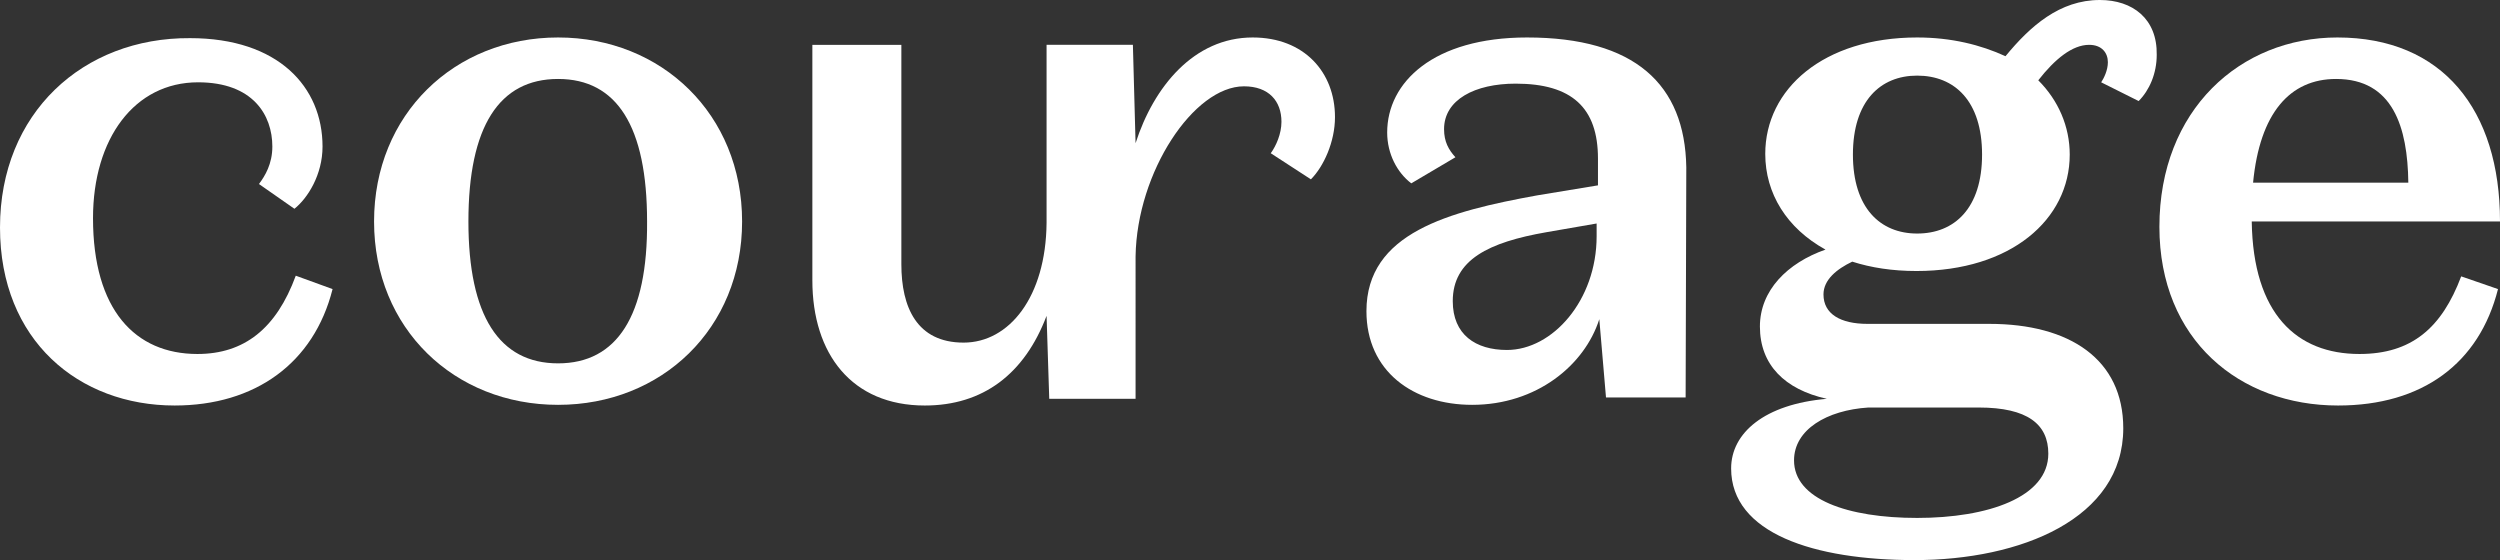<?xml version="1.0" encoding="utf-8"?>
<!-- Generator: Adobe Illustrator 25.4.1, SVG Export Plug-In . SVG Version: 6.00 Build 0)  -->
<svg version="1.1" id="Layer_1" xmlns="http://www.w3.org/2000/svg" xmlns:xlink="http://www.w3.org/1999/xlink" x="0px" y="0px"
	 viewBox="0 0 373.6 83.7" style="enable-background:new 0 0 373.6 83.7;" xml:space="preserve">
<rect x="0" y="0" width="373.6" height="83.7" fill="#333333" stroke="none"/>
<style type="text/css">
	.st0{fill:#FFFFFF;}
</style>
<path class="st0" d="M29.5,52.9c-9.3,0-15.6-6.6-15.6-20.3c0-11.9,6.2-20.3,15.7-20.3c8.2,0,11.1,4.9,11.1,9.6c0,2.6-1.1,4.4-2,5.6
	l5.3,3.7c2-1.6,4.2-5.1,4.2-9.3c0-8.9-6.6-16.2-19.8-16.2C12.4,5.6,0,16.9,0,34c0,16.9,11.8,26.6,26.1,26.6c12,0,20.8-6.3,23.6-17.4
	l-5.5-2C41.3,49.1,36.5,52.9,29.5,52.9z"/>
<path class="st0" d="M83.4,5.6c-15.5,0-27.5,11.5-27.5,27.5s12,27.4,27.5,27.4s27.5-11.4,27.5-27.4S98.9,5.6,83.4,5.6z M83.4,54.3
	c-8.8,0-13.4-7.1-13.4-21.2c0-14.2,4.6-21.3,13.4-21.3s13.3,7.1,13.3,21.3C96.8,47.2,92.2,54.3,83.4,54.3z"/>
<path class="st0" d="M187.2,5.6c-8.8,0-14.8,7.4-17.5,15.8l-0.4-14.7h-12.9v26.6c-0.1,11.1-5.6,17.9-12.4,17.9
	c-7,0-9.3-5.3-9.3-11.7V6.7h-13.3v35.2c0,11,5.9,18.7,16.8,18.7c8.7,0,14.9-4.7,18.2-13.4l0.4,12.4h12.9V38.3
	c0.2-12.6,8.7-25.4,16.2-25.4c3.7,0,5.6,2.2,5.6,5.3c0,1.8-0.8,3.6-1.6,4.7l6,3.9c1.9-1.9,3.6-5.6,3.6-9.3
	C199.5,10.8,194.9,5.6,187.2,5.6z"/>
<path class="st0" d="M228.2,5.6c-14,0-20.9,6.7-20.9,14.2c0,3.2,1.5,6,3.6,7.6l6.6-3.9c-1-1.1-1.7-2.3-1.7-4.2
	c0-4.4,4.6-6.8,10.7-6.8c8.4,0,12.3,3.6,12.3,11.2v4l-9.1,1.5c-13.2,2.4-25.5,5.6-25.5,17.3c0,9,7,14,15.8,14
	c9.6,0,16.8-5.9,19-12.8l1,11.7h11.9L252,25C251.8,12.6,244.3,5.6,228.2,5.6L228.2,5.6z M238.6,35.3c0,9.6-6.6,17-13.4,17
	c-4.7,0-8.1-2.3-8.1-7.3c0-6.2,5.4-8.8,14-10.3l7.5-1.3V35.3z"/>
<path class="st0" d="M313.8,0c-6,0-10.4,3.9-14.1,8.4c-3.7-1.7-8.1-2.8-13.2-2.8c-14,0-22.7,7.7-22.7,17.4c0,5.9,3.2,11.1,9,14.3
	c-5.7,2-9.8,6.1-9.8,11.5c0,5.7,3.7,9.4,10,10.8c-9.3,0.8-14.3,5.1-14.3,10.4c0,9.7,12.4,13.7,27.4,13.7c15.9,0,31.2-6.2,31.2-19.7
	c0-10.3-8-15.6-20-15.6h-18.2c-4.1,0-6.6-1.5-6.6-4.4c0-2.2,2-3.8,4.3-4.9c2.8,0.9,6,1.4,9.6,1.4c14.1,0,22.9-7.7,22.9-17.4
	c0-4.2-1.7-8.1-4.7-11.1c2.5-3.2,5.1-5.3,7.6-5.3c1.9,0,2.8,1.2,2.8,2.6c0,1.2-0.6,2.4-1,3l5.6,2.8c1.6-1.6,2.7-4.1,2.7-6.9
	C322.4,2.8,318.7,0,313.8,0L313.8,0z M279.2,60.9h16.5c7.3,0,10.4,2.5,10.4,6.9c0,6.5-9,9.6-19.6,9.6c-10.4,0-18.4-2.8-18.4-8.6
	C268.1,64.2,273,61.3,279.2,60.9z M286.5,34.9c-5.5,0-9.6-3.8-9.6-11.8s4.1-11.8,9.6-11.8c5.6,0,9.7,3.8,9.7,11.8
	S292.1,34.9,286.5,34.9z"/>
<path class="st0" d="M352.6,52.9c-9.4,0-15.9-6-16.1-19.8h37.1c0-16.7-8.6-27.5-24.3-27.5c-14.5,0-26.6,10.8-26.6,28.3
	c0,16.9,12,26.7,26.7,26.7c12.6,0,21.1-6.3,23.9-17.4l-5.5-1.9C364.9,49,360.4,52.9,352.6,52.9z M349.1,11.8
	c8.5,0,10.7,7.2,10.8,15.5h-23.2C337.7,16.9,342.2,11.8,349.1,11.8L349.1,11.8z"/>
</svg>
